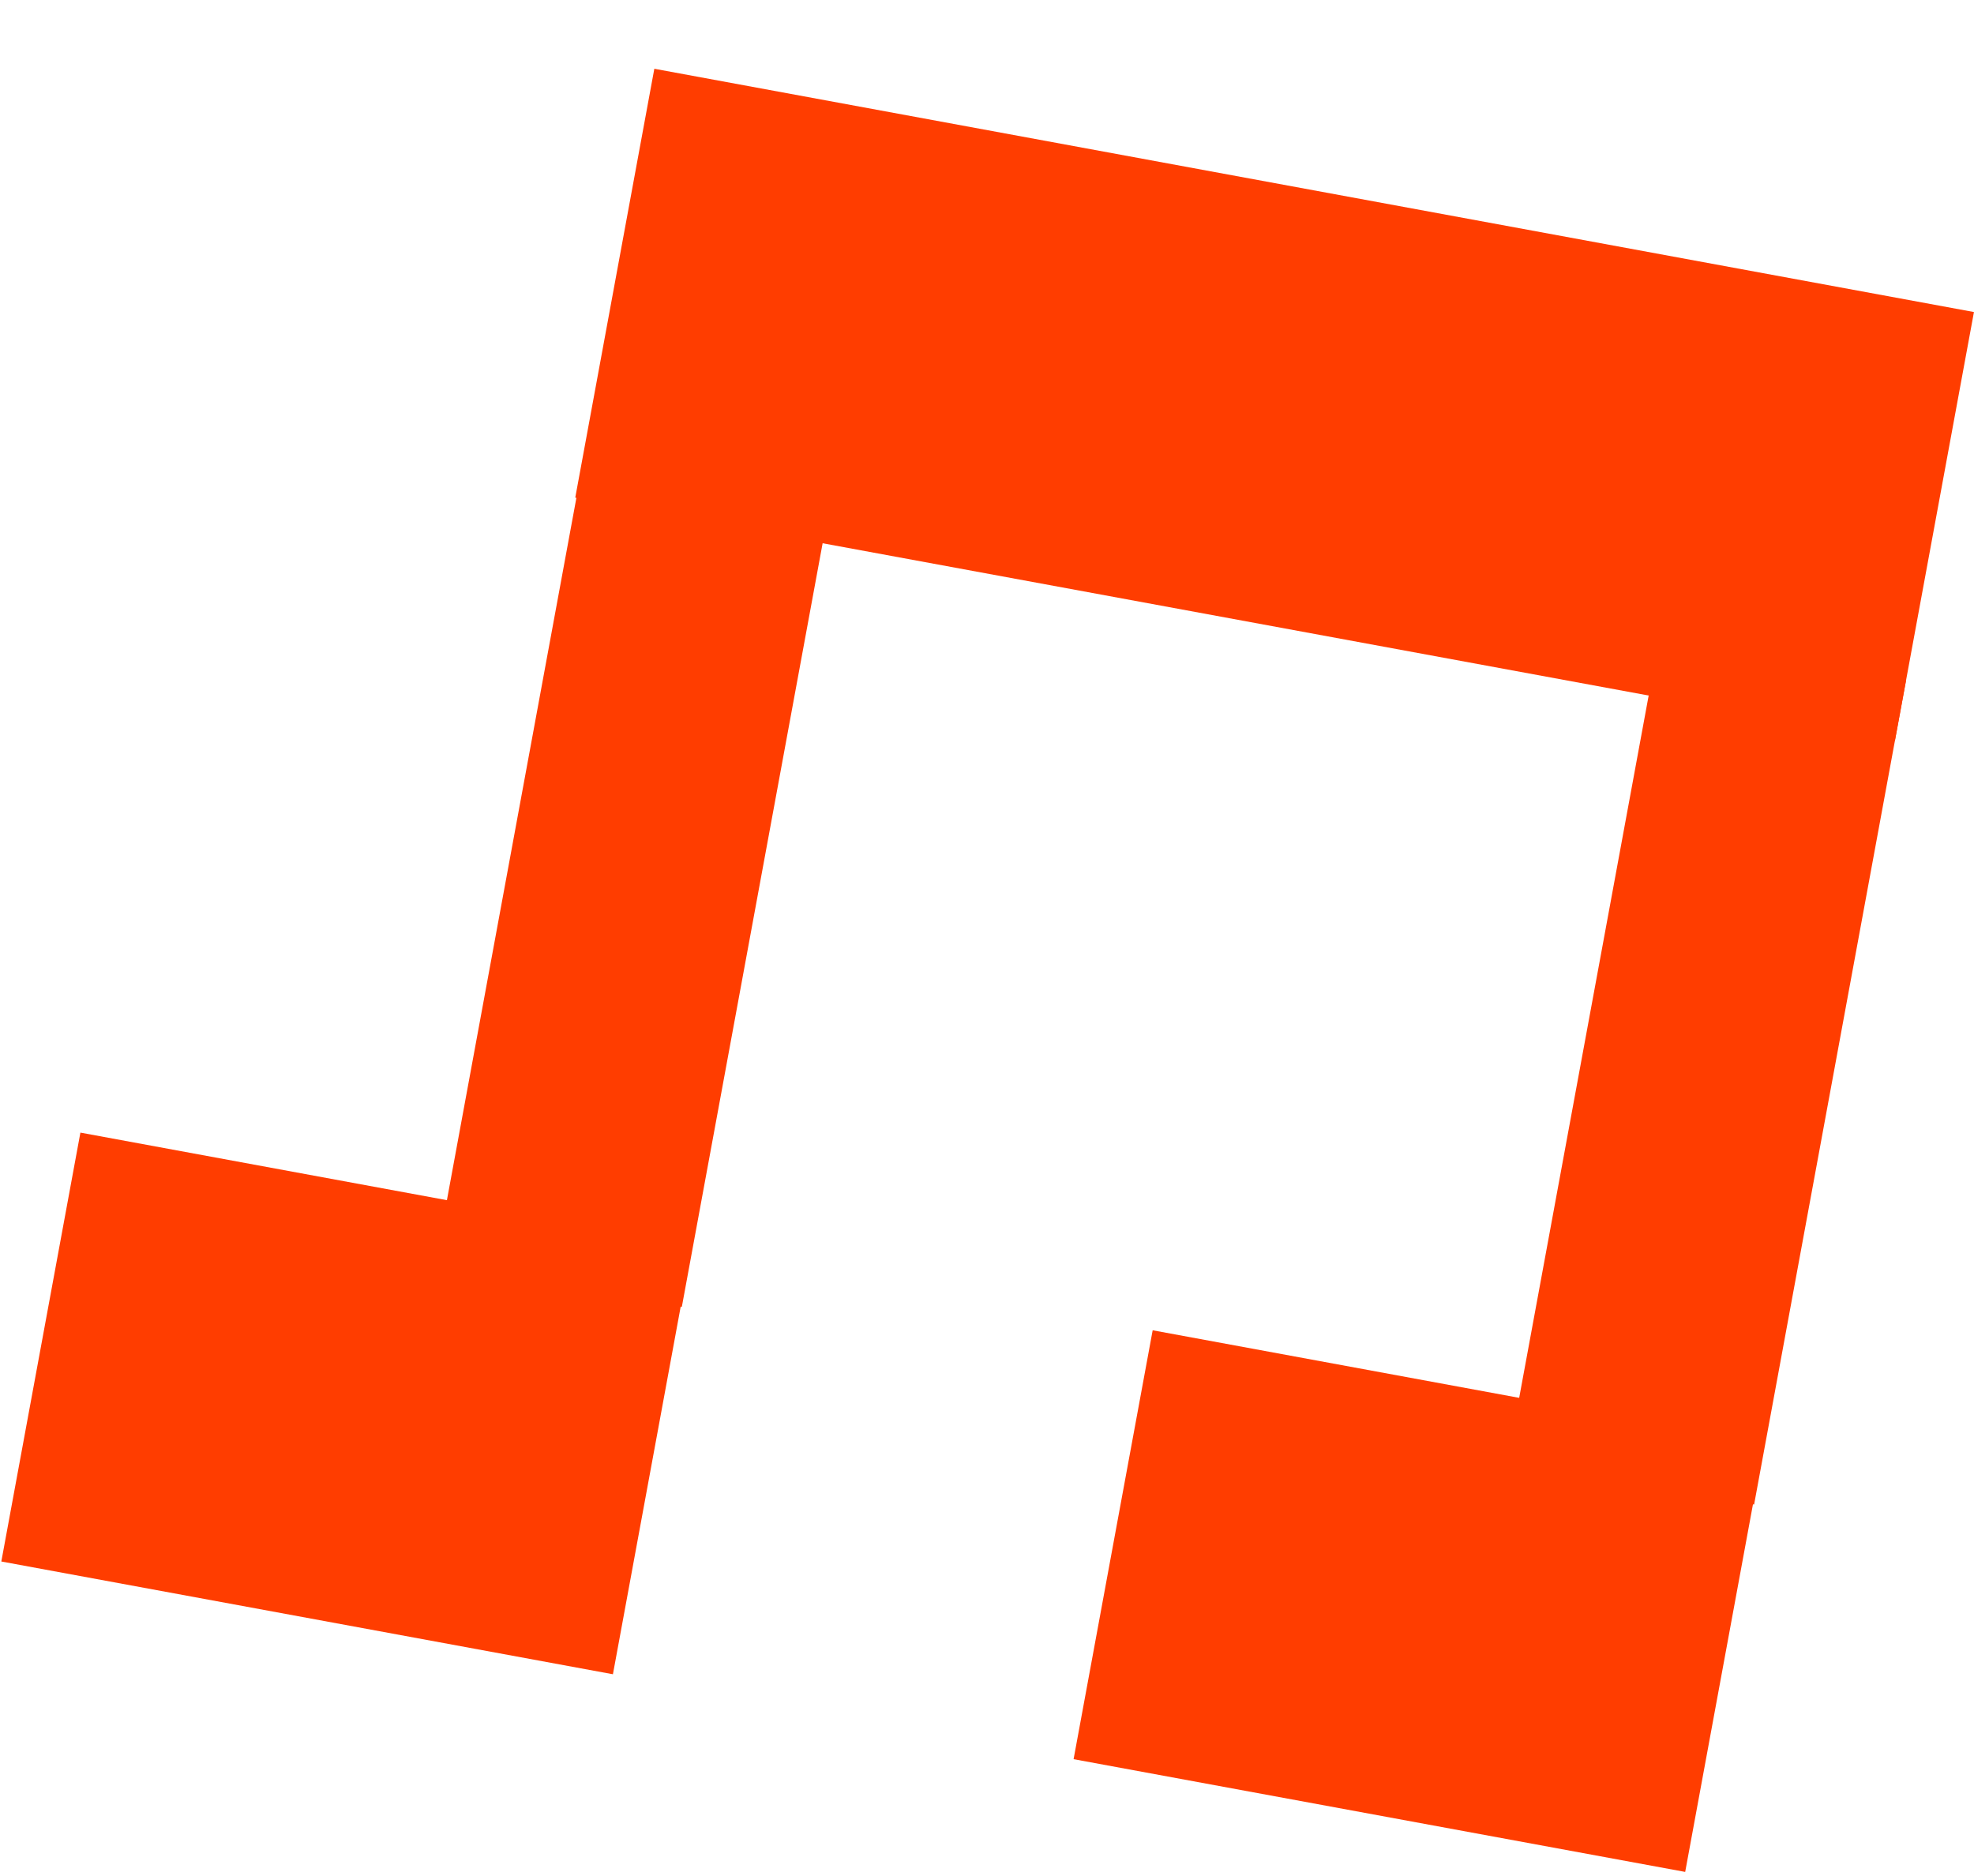 <?xml version="1.0" encoding="UTF-8"?> <svg xmlns="http://www.w3.org/2000/svg" width="302" height="287" viewBox="0 0 302 287" fill="none"><path d="M301.993 47.74L100.105 10.52L88.008 76.138L289.896 113.358L301.993 47.74Z" fill="#FF3D00"></path><path d="M105.867 190.535L12.301 173.285L0.203 238.903L93.77 256.153L105.867 190.535Z" fill="#FF3D00"></path><path d="M269.912 220.778L176.346 203.528L164.248 269.146L257.815 286.396L269.912 220.778Z" fill="#FF3D00"></path><path d="M127.549 73.914L89.879 66.969L66.644 192.997L104.314 199.942L127.549 73.914Z" fill="#FF3D00"></path><path d="M291.593 104.158L253.924 97.213L230.689 223.241L268.359 230.186L291.593 104.158Z" fill="#FF3D00"></path></svg> 